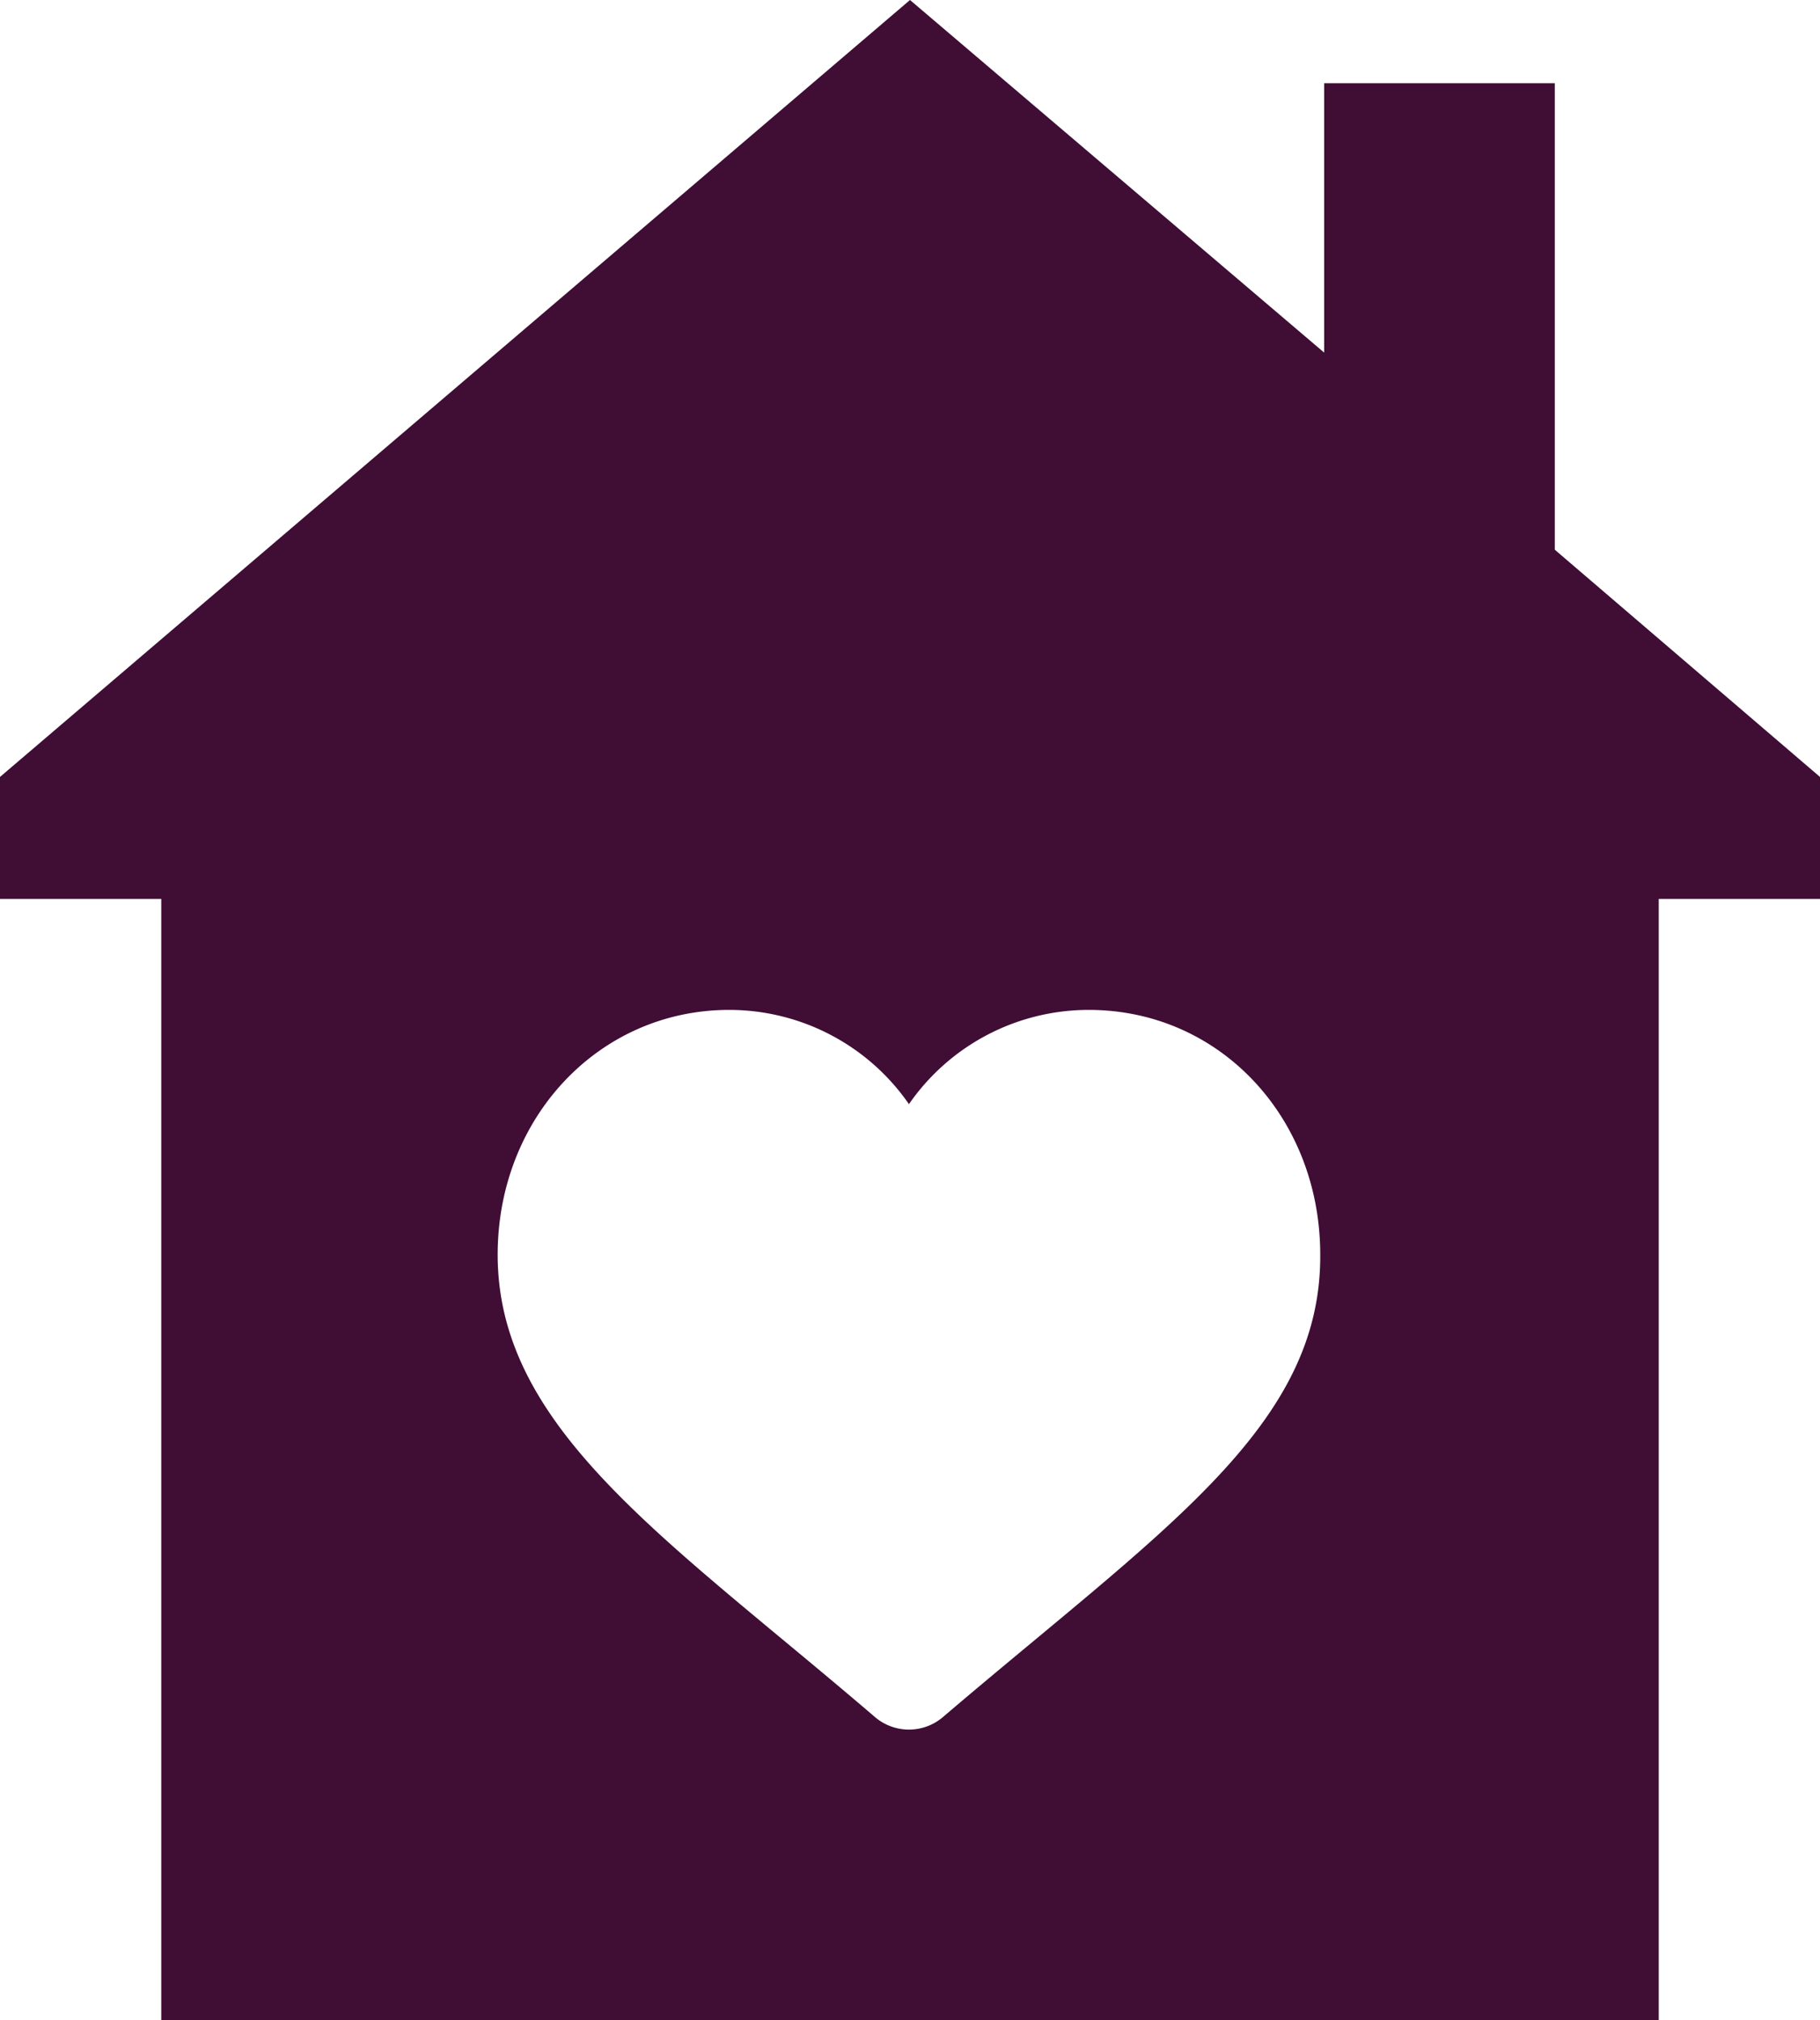 <svg xmlns="http://www.w3.org/2000/svg" viewBox="0 0 69.52 77.17"><title>Edwards-Services</title><g id="Layer_2" data-name="Layer 2"><g id="Layer_1-2" data-name="Layer 1"><path d="M59.39,21V3.18H50.58V13.47L34.76,0,0,29.68v4.66H6.16V77.17h57.2V34.34h6.16V29.68ZM36,65.61a2,2,0,0,1-2.56,0c-7.94-6.81-14.43-11-14.43-17.68,0-5.24,3.88-9.35,8.84-9.35a8.35,8.35,0,0,1,6.87,3.6,8.35,8.35,0,0,1,6.87-3.6c5,0,8.84,4.11,8.84,9.35C50.47,54.52,44.4,58.44,36,65.61Z" style="fill:#400d35"/></g></g></svg>